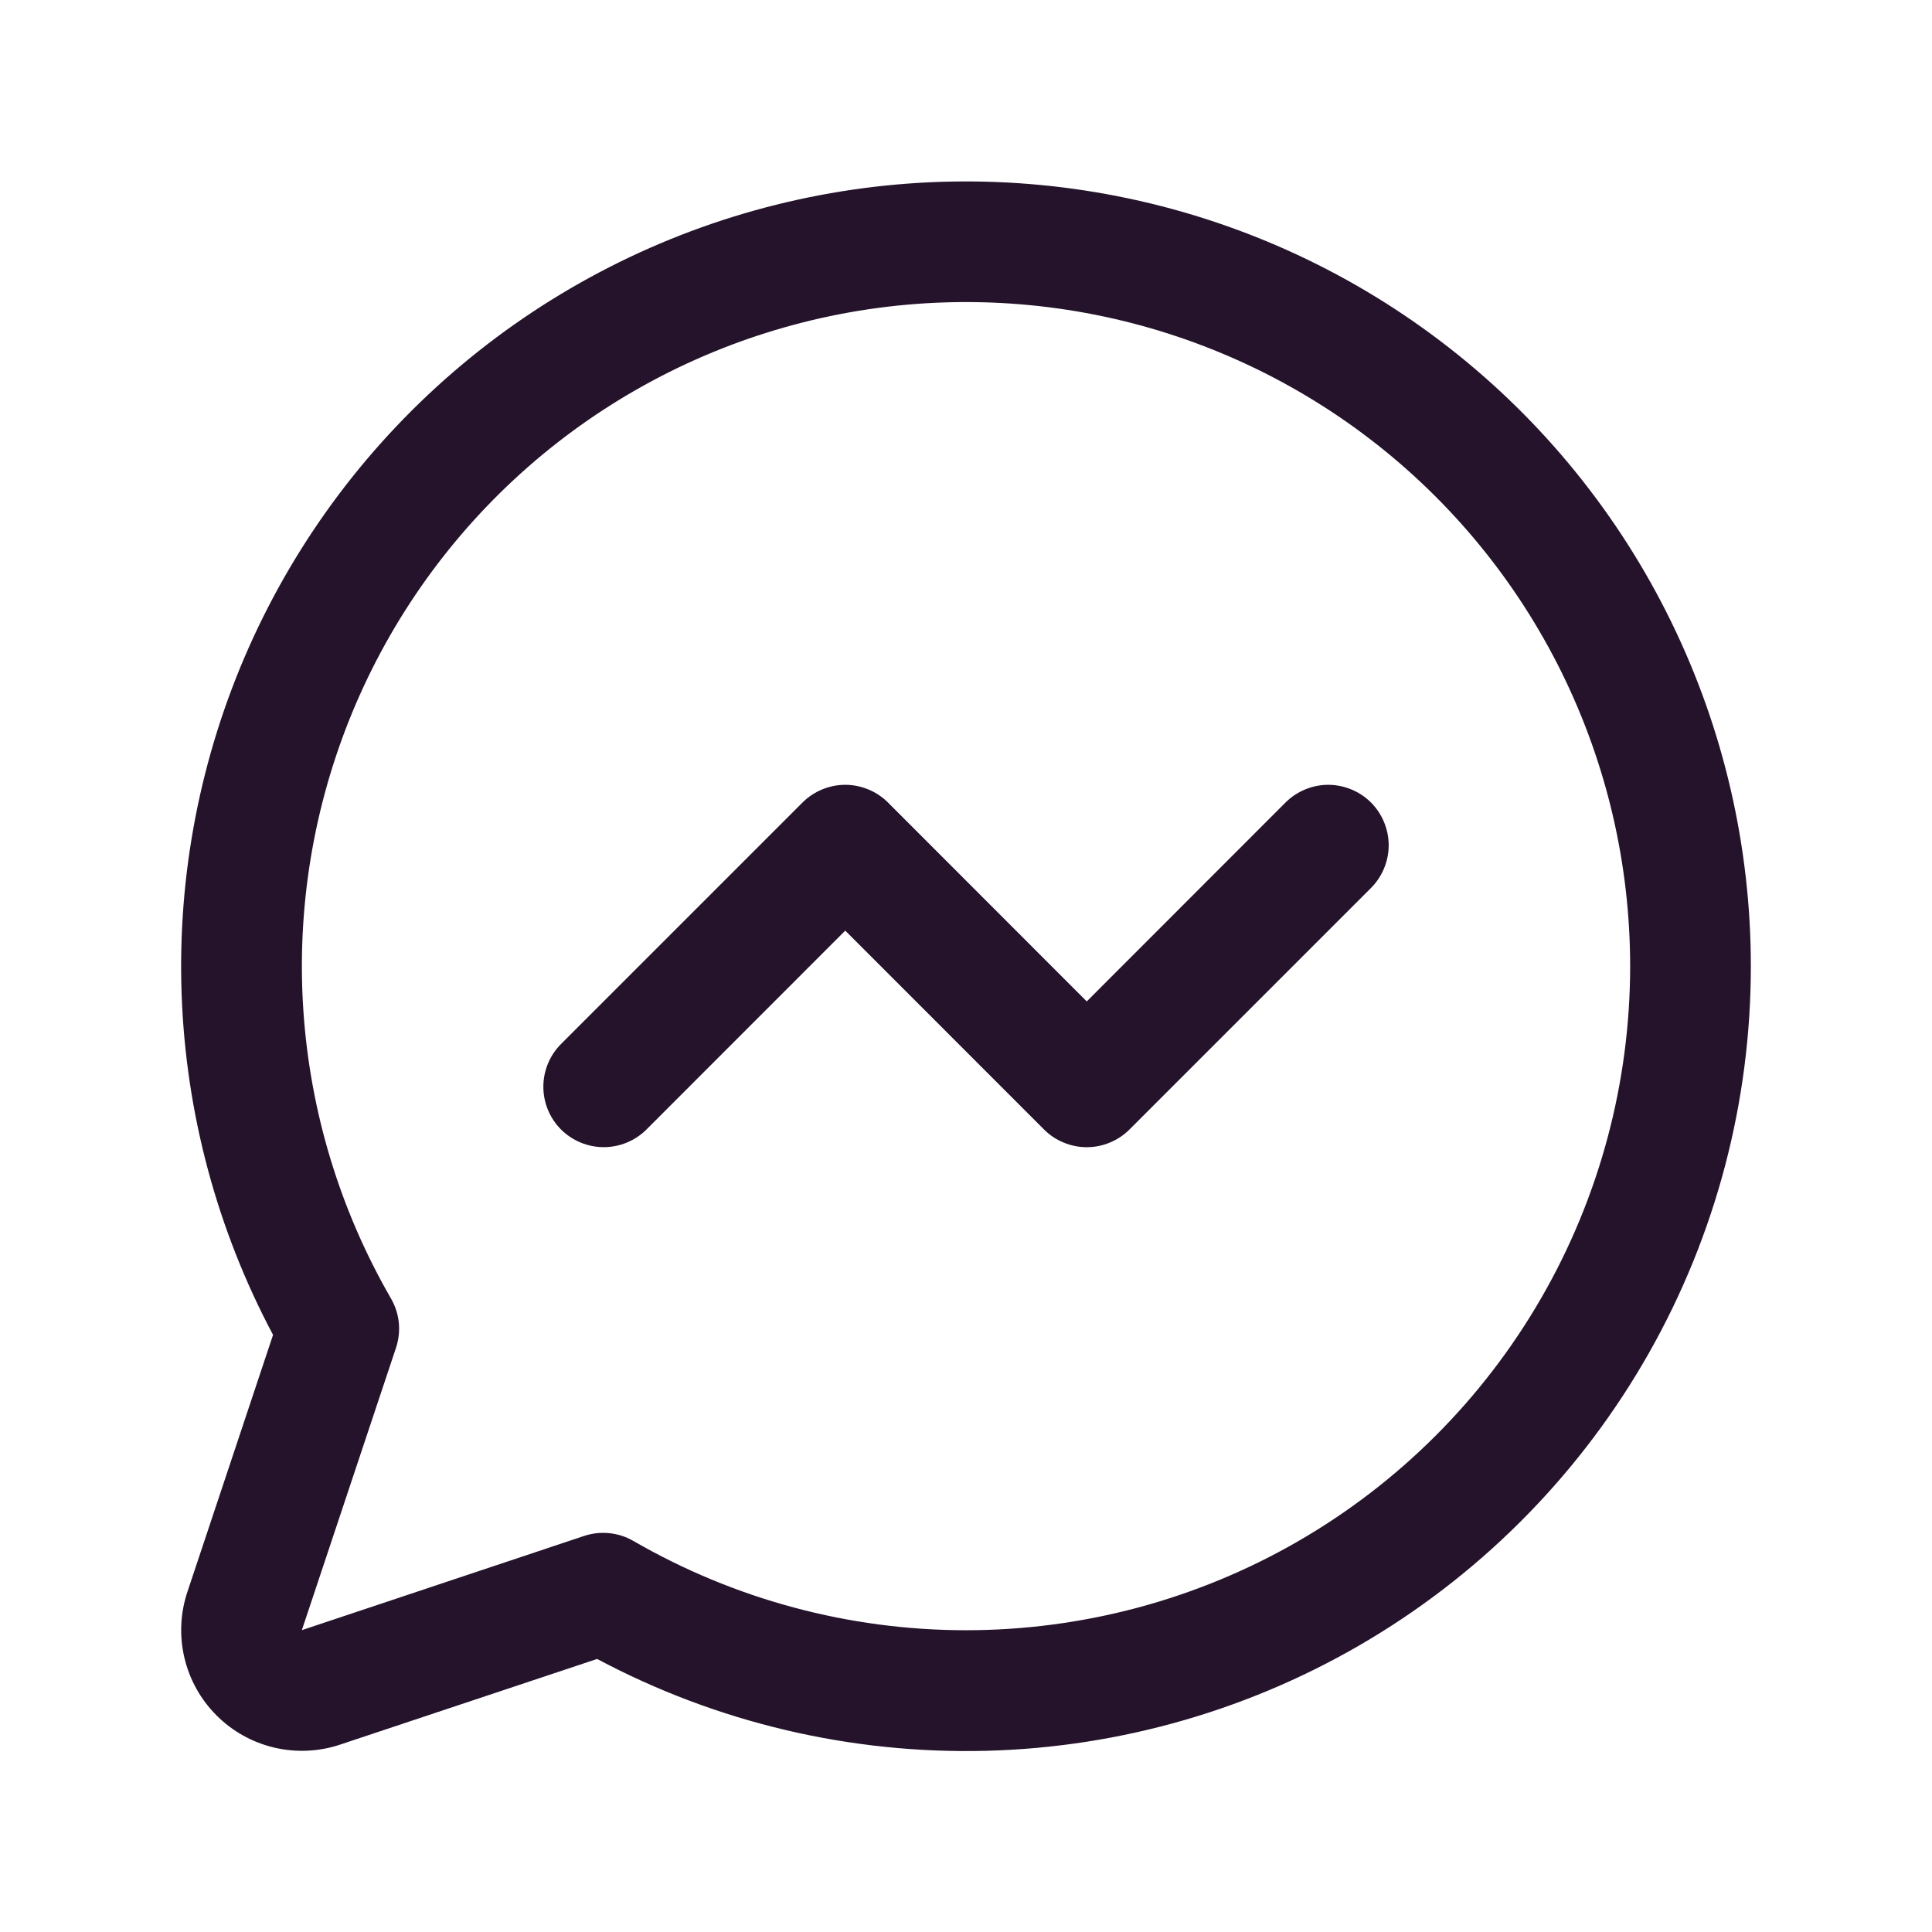 <svg xmlns="http://www.w3.org/2000/svg" width="42" height="42" viewBox="0 0 42 42" fill="none"><path d="M29.804 17.446C29.926 17.568 30.022 17.713 30.088 17.872C30.154 18.032 30.189 18.203 30.189 18.375C30.189 18.547 30.154 18.718 30.088 18.878C30.022 19.037 29.926 19.182 29.804 19.304L24.554 24.554C24.432 24.676 24.287 24.773 24.128 24.838C23.968 24.905 23.797 24.939 23.625 24.939C23.453 24.939 23.282 24.905 23.122 24.838C22.963 24.773 22.818 24.676 22.696 24.554L18.375 20.231L14.054 24.554C13.807 24.8 13.473 24.938 13.125 24.938C12.777 24.938 12.443 24.8 12.196 24.554C11.95 24.307 11.812 23.973 11.812 23.625C11.812 23.277 11.95 22.943 12.196 22.696L17.446 17.446C17.568 17.324 17.713 17.228 17.872 17.162C18.032 17.096 18.203 17.061 18.375 17.061C18.547 17.061 18.718 17.096 18.878 17.162C19.037 17.228 19.182 17.324 19.304 17.446L23.625 21.77L27.946 17.446C28.068 17.324 28.213 17.228 28.372 17.162C28.532 17.096 28.703 17.061 28.875 17.061C29.047 17.061 29.218 17.096 29.378 17.162C29.537 17.228 29.682 17.324 29.804 17.446ZM38.062 21C38.063 23.946 37.301 26.842 35.851 29.405C34.4 31.969 32.31 34.114 29.785 35.631C27.26 37.148 24.385 37.985 21.44 38.061C18.495 38.136 15.581 37.449 12.981 36.064L7.394 37.926C6.932 38.081 6.435 38.103 5.961 37.991C5.486 37.879 5.052 37.637 4.708 37.292C4.363 36.948 4.121 36.514 4.009 36.039C3.897 35.565 3.919 35.068 4.074 34.606L5.936 29.019C4.719 26.731 4.039 24.196 3.948 21.605C3.857 19.015 4.358 16.438 5.411 14.07C6.465 11.702 8.044 9.605 10.029 7.939C12.014 6.273 14.353 5.08 16.868 4.452C19.382 3.825 22.007 3.778 24.542 4.316C27.078 4.854 29.457 5.963 31.5 7.558C33.543 9.153 35.196 11.193 36.333 13.522C37.47 15.851 38.061 18.408 38.062 21ZM35.438 21C35.437 18.785 34.927 16.601 33.947 14.615C32.967 12.629 31.543 10.895 29.785 9.547C28.028 8.2 25.984 7.274 23.812 6.843C21.639 6.412 19.397 6.486 17.258 7.06C15.119 7.634 13.141 8.692 11.476 10.153C9.812 11.614 8.506 13.438 7.659 15.485C6.813 17.531 6.448 19.745 6.594 21.955C6.74 24.165 7.392 26.311 8.5 28.229C8.593 28.39 8.651 28.569 8.67 28.753C8.688 28.938 8.667 29.125 8.608 29.302L6.562 35.438L12.698 33.39C12.875 33.331 13.062 33.311 13.247 33.33C13.432 33.349 13.611 33.407 13.771 33.5C15.966 34.769 18.457 35.438 20.992 35.44C23.527 35.441 26.019 34.775 28.215 33.508C30.411 32.241 32.235 30.418 33.503 28.222C34.771 26.026 35.438 23.535 35.438 21Z" fill="#24132B"></path></svg>